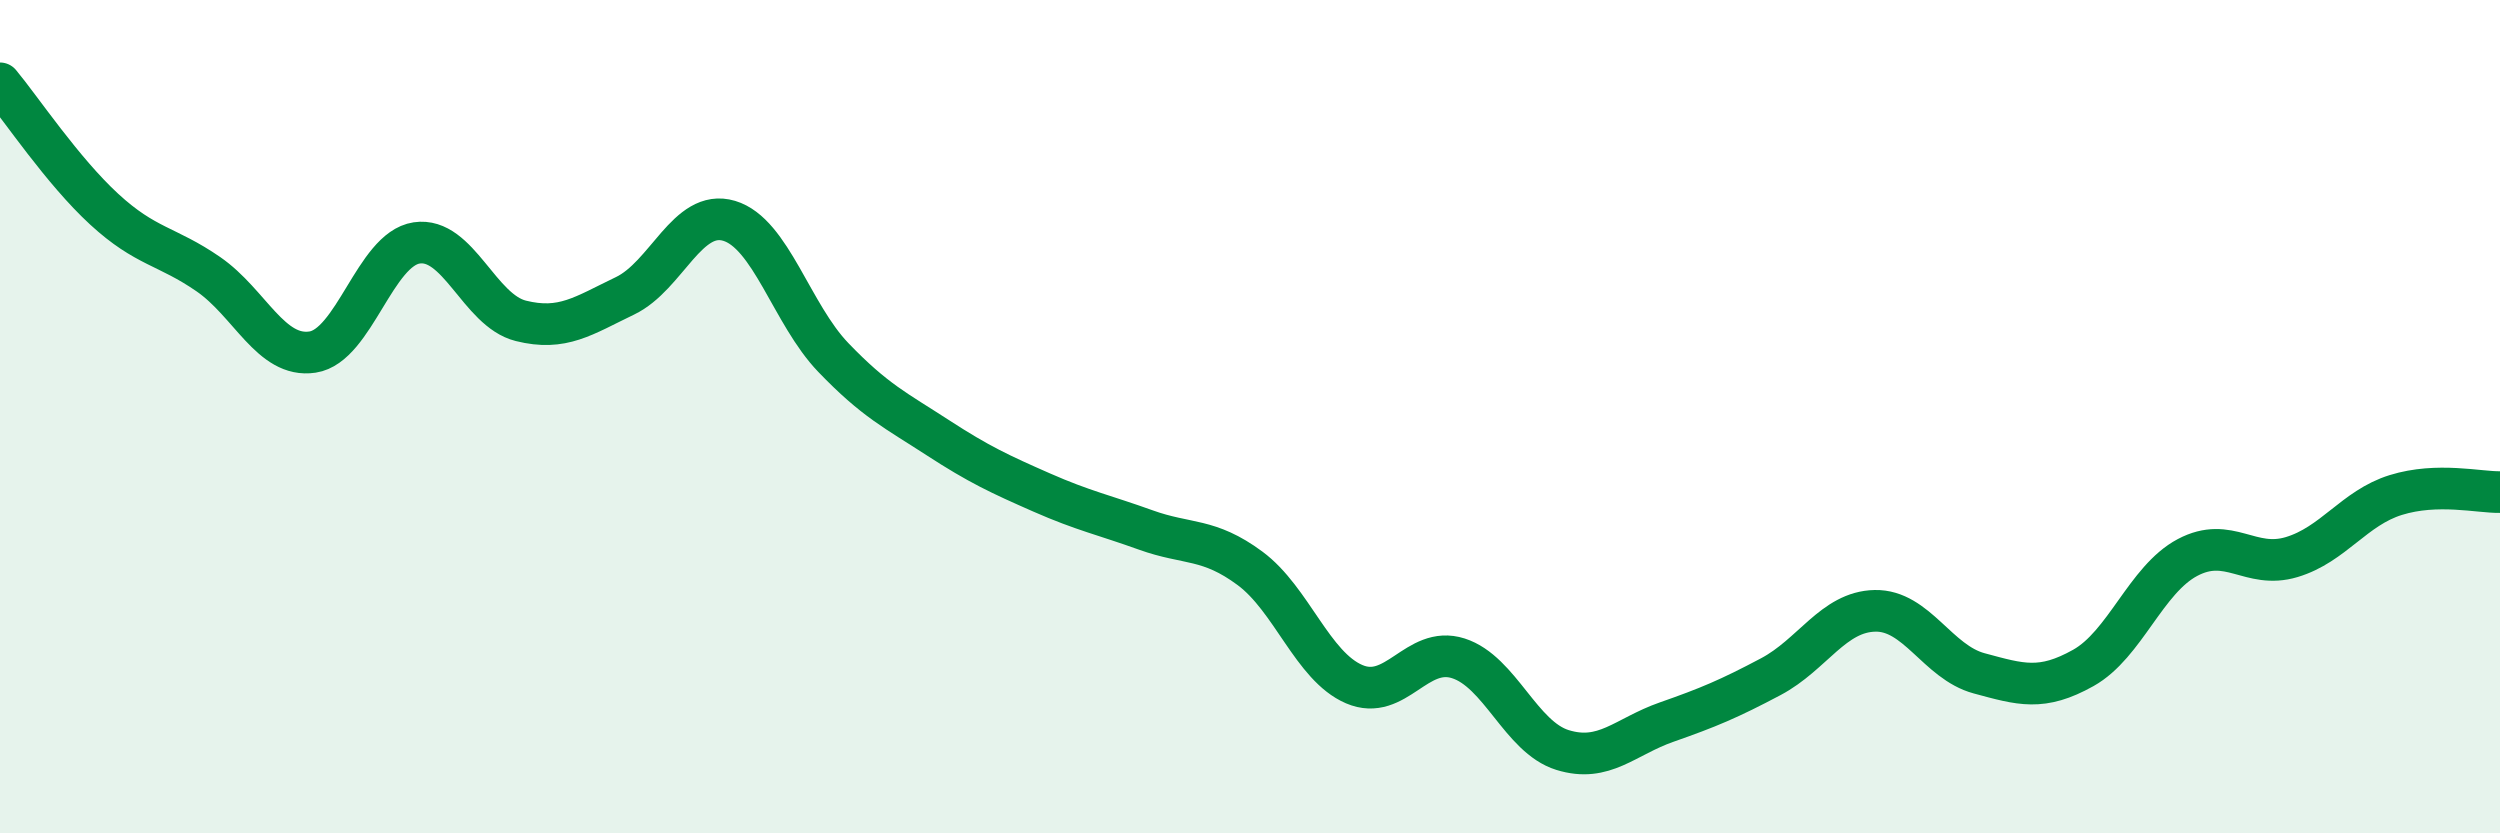
    <svg width="60" height="20" viewBox="0 0 60 20" xmlns="http://www.w3.org/2000/svg">
      <path
        d="M 0,2 C 0.5,2.6 1.5,4.1 2.5,5.02 C 3.5,5.94 4,5.89 5,6.58 C 6,7.27 6.5,8.6 7.5,8.45 C 8.5,8.3 9,5.98 10,5.83 C 11,5.68 11.5,7.45 12.5,7.7 C 13.5,7.95 14,7.58 15,7.1 C 16,6.62 16.5,5 17.5,5.3 C 18.5,5.6 19,7.54 20,8.58 C 21,9.62 21.5,9.85 22.5,10.5 C 23.5,11.15 24,11.38 25,11.82 C 26,12.26 26.5,12.36 27.5,12.72 C 28.5,13.08 29,12.9 30,13.64 C 31,14.38 31.5,15.99 32.5,16.42 C 33.5,16.85 34,15.48 35,15.8 C 36,16.12 36.5,17.69 37.5,18 C 38.5,18.31 39,17.68 40,17.33 C 41,16.98 41.5,16.77 42.5,16.24 C 43.5,15.71 44,14.68 45,14.66 C 46,14.64 46.5,15.89 47.5,16.16 C 48.5,16.43 49,16.59 50,16.03 C 51,15.47 51.5,13.91 52.5,13.38 C 53.5,12.85 54,13.67 55,13.37 C 56,13.07 56.5,12.19 57.5,11.88 C 58.5,11.57 59.5,11.82 60,11.81L60 20L0 20Z"
        fill="#008740"
        opacity="0.1"
        stroke-linecap="round"
        stroke-linejoin="round"
      />
      <path
        d="M 0,2 C 0.5,2.6 1.5,4.1 2.5,5.02 C 3.5,5.94 4,5.89 5,6.58 C 6,7.27 6.5,8.6 7.5,8.45 C 8.5,8.3 9,5.98 10,5.83 C 11,5.68 11.5,7.45 12.5,7.7 C 13.5,7.95 14,7.58 15,7.1 C 16,6.62 16.5,5 17.5,5.3 C 18.5,5.6 19,7.54 20,8.58 C 21,9.62 21.5,9.85 22.5,10.5 C 23.5,11.15 24,11.38 25,11.82 C 26,12.26 26.5,12.36 27.5,12.72 C 28.5,13.08 29,12.9 30,13.64 C 31,14.38 31.5,15.99 32.5,16.42 C 33.5,16.85 34,15.48 35,15.8 C 36,16.12 36.5,17.69 37.5,18 C 38.5,18.31 39,17.68 40,17.33 C 41,16.98 41.5,16.77 42.5,16.24 C 43.5,15.71 44,14.68 45,14.66 C 46,14.64 46.5,15.89 47.5,16.16 C 48.5,16.43 49,16.59 50,16.03 C 51,15.47 51.5,13.91 52.5,13.38 C 53.5,12.85 54,13.67 55,13.37 C 56,13.07 56.5,12.19 57.5,11.88 C 58.5,11.57 59.5,11.82 60,11.81"
        stroke="#008740"
        stroke-width="1"
        fill="none"
        stroke-linecap="round"
        stroke-linejoin="round"
      />
    </svg>
  